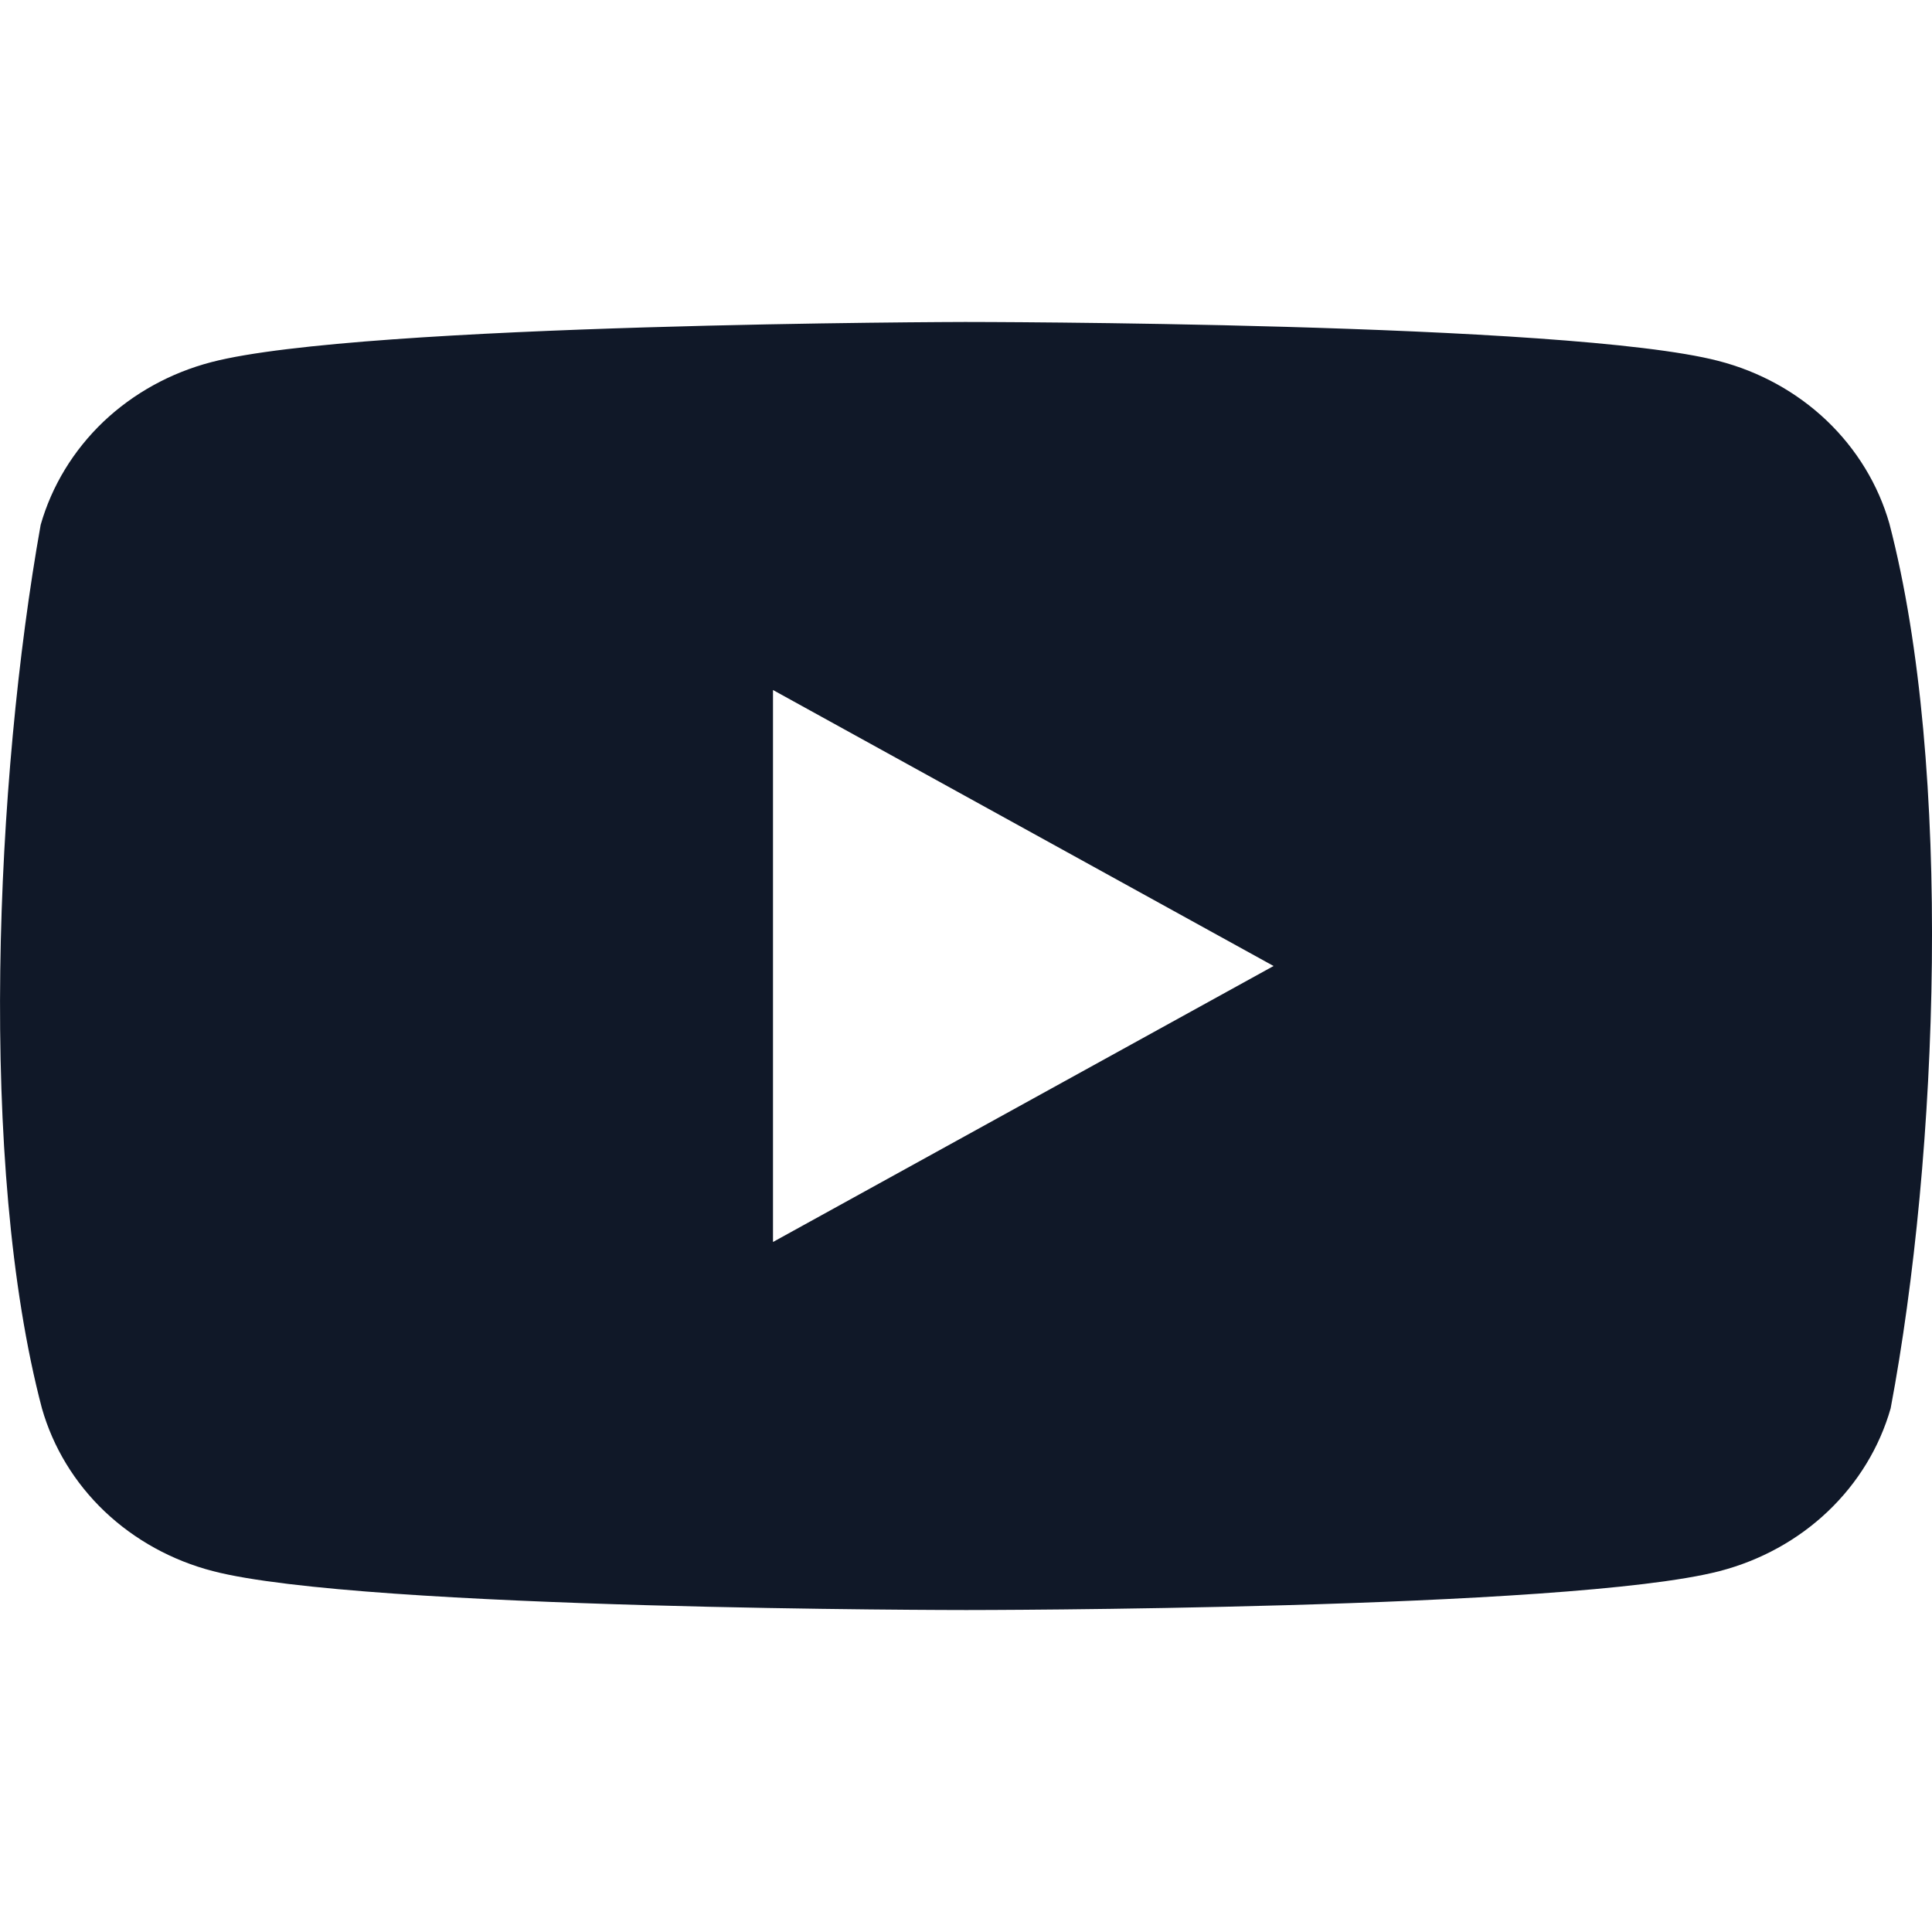 <svg width="20" height="20" viewBox="0 0 20 20" fill="none" xmlns="http://www.w3.org/2000/svg">
<path fill-rule="evenodd" clip-rule="evenodd" d="M18.91 4.354C19.22 4.65 19.444 5.018 19.559 5.421C20.219 7.952 20.067 11.95 19.572 14.579C19.457 14.982 19.233 15.35 18.922 15.646C18.612 15.941 18.225 16.154 17.801 16.264C16.249 16.667 10.003 16.667 10.003 16.667C10.003 16.667 3.756 16.667 2.204 16.264C1.78 16.154 1.394 15.941 1.083 15.646C0.772 15.35 0.549 14.982 0.434 14.579C-0.23 12.059 -0.048 8.059 0.421 5.433C0.536 5.03 0.76 4.662 1.07 4.366C1.381 4.071 1.767 3.858 2.191 3.748C3.743 3.345 9.99 3.333 9.99 3.333C9.99 3.333 16.236 3.333 17.788 3.736C18.212 3.845 18.599 4.058 18.91 4.354ZM13.184 10L8.002 12.857V7.143L13.184 10Z" fill="#101828"/>
</svg>
